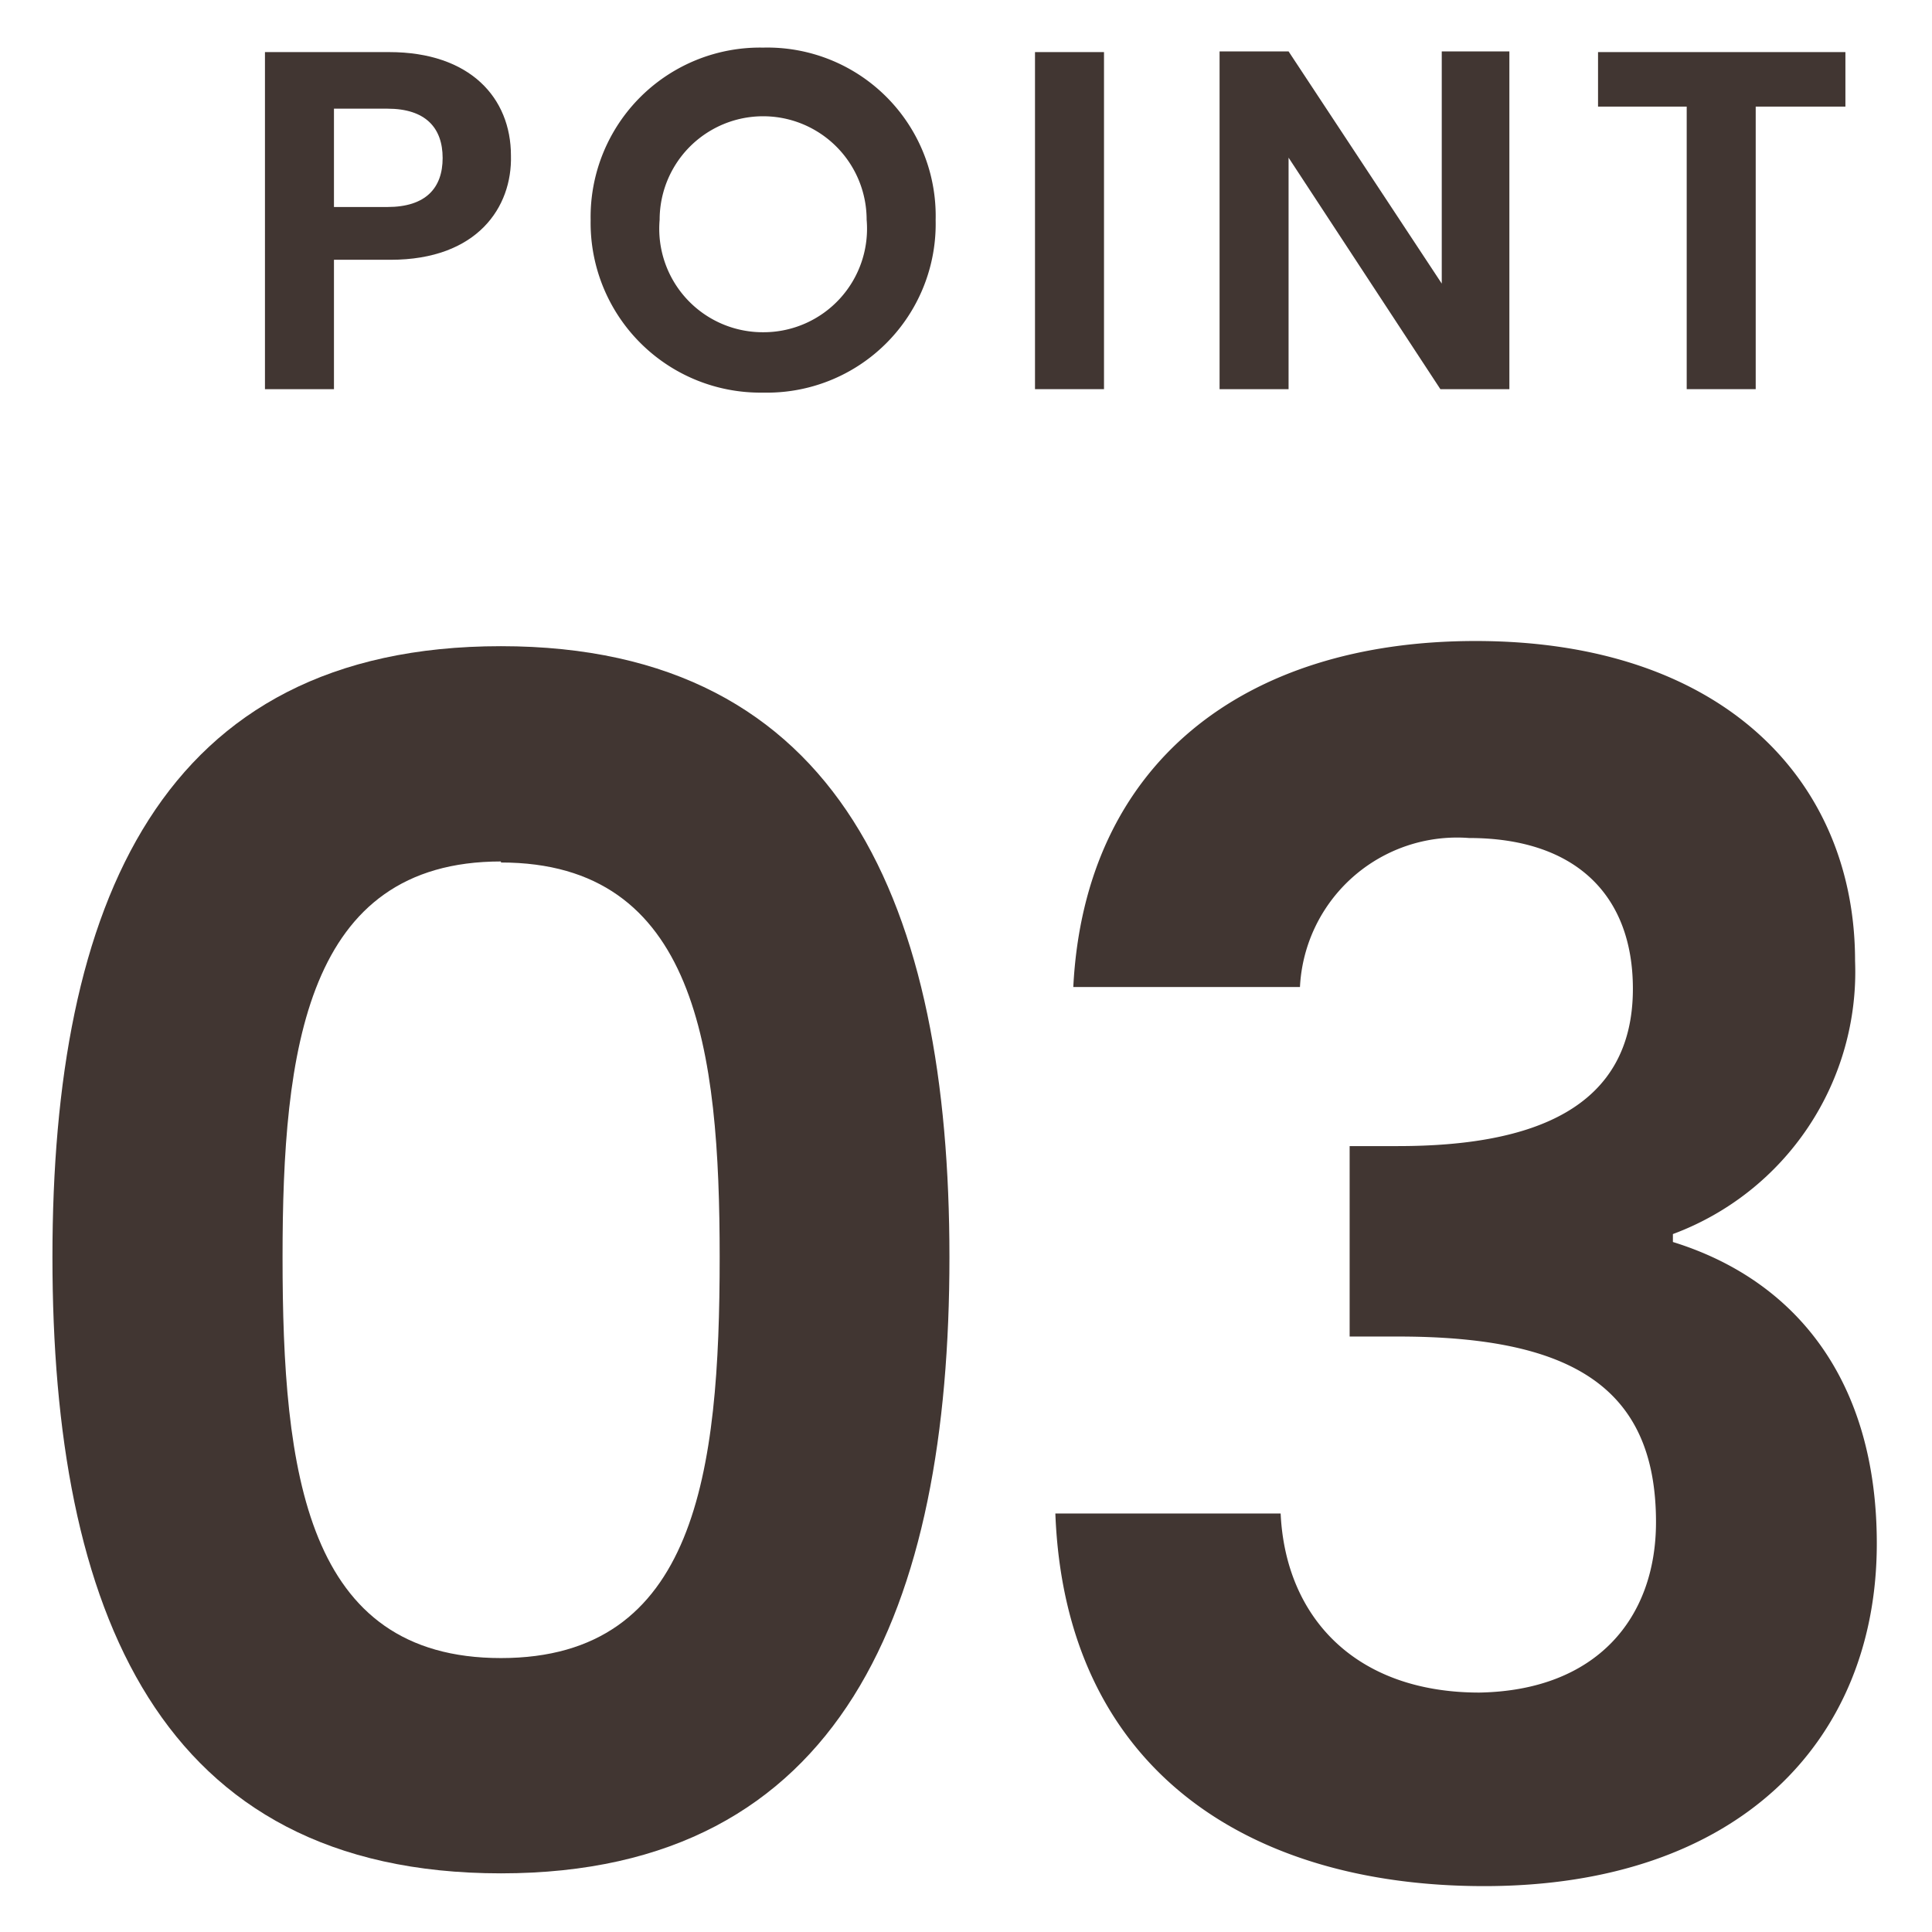 <svg xmlns="http://www.w3.org/2000/svg" viewBox="0 0 56 56"><defs><style>.a{fill:#413632;}.b{fill:none;}</style></defs><path class="a" d="M11.32,7.53H9.68v3.75h-2V1.51h3.6c2.35,0,3.53,1.33,3.53,3C14.85,6,13.84,7.53,11.32,7.53ZM11.23,6c1.11,0,1.6-.55,1.6-1.42s-.49-1.43-1.6-1.43H9.68V6Z"/><path class="a" d="M22.12,11.38a4.92,4.92,0,0,1-5-5,4.91,4.91,0,0,1,5-5,4.88,4.88,0,0,1,5,5A4.89,4.89,0,0,1,22.12,11.38Zm0-1.75a3,3,0,0,0,3-3.26,3,3,0,1,0-6,0A3,3,0,0,0,22.12,9.63Z"/><path class="a" d="M30,1.51h2v9.77H30Z"/><path class="a" d="M43.75,1.49v9.79h-2L37.35,4.57v6.71h-2V1.49h2l4.44,6.73V1.49Z"/><path class="a" d="M46.32,1.51h7.17V3.09h-2.6v8.19h-2V3.09H46.32Z"/><path class="a" d="M14.52,18.73c9.89,0,13,7.58,13,17.71s-3.08,17.86-13,17.86-13-7.64-13-17.86S4.64,18.73,14.52,18.73Zm0,6.24c-5.66,0-6.33,5.47-6.33,11.47,0,6.24.67,11.62,6.33,11.62s6.34-5.38,6.34-11.62C20.86,30.44,20.19,25,14.52,25Z"/><path class="a" d="M42.77,18.58c7.2,0,11,4.08,11,9.27a8.11,8.11,0,0,1-5.28,7.92V36c3.55,1.1,5.91,4,5.91,8.74,0,5.71-4,9.93-11.38,9.93-6.91,0-12.15-3.45-12.43-10.8h6.53c.14,3,2.16,5.19,5.76,5.19C46.28,49,48,46.9,48,44.12c0-3.94-2.49-5.38-7.48-5.38h-1.4V33.22h1.4c3.93,0,6.81-1.1,6.81-4.56,0-2.73-1.68-4.37-4.75-4.37a4.56,4.56,0,0,0-4.9,4.32H31.11C31.44,22.13,36.05,18.58,42.77,18.58Z"/><rect class="b" width="56" height="56"/></svg>